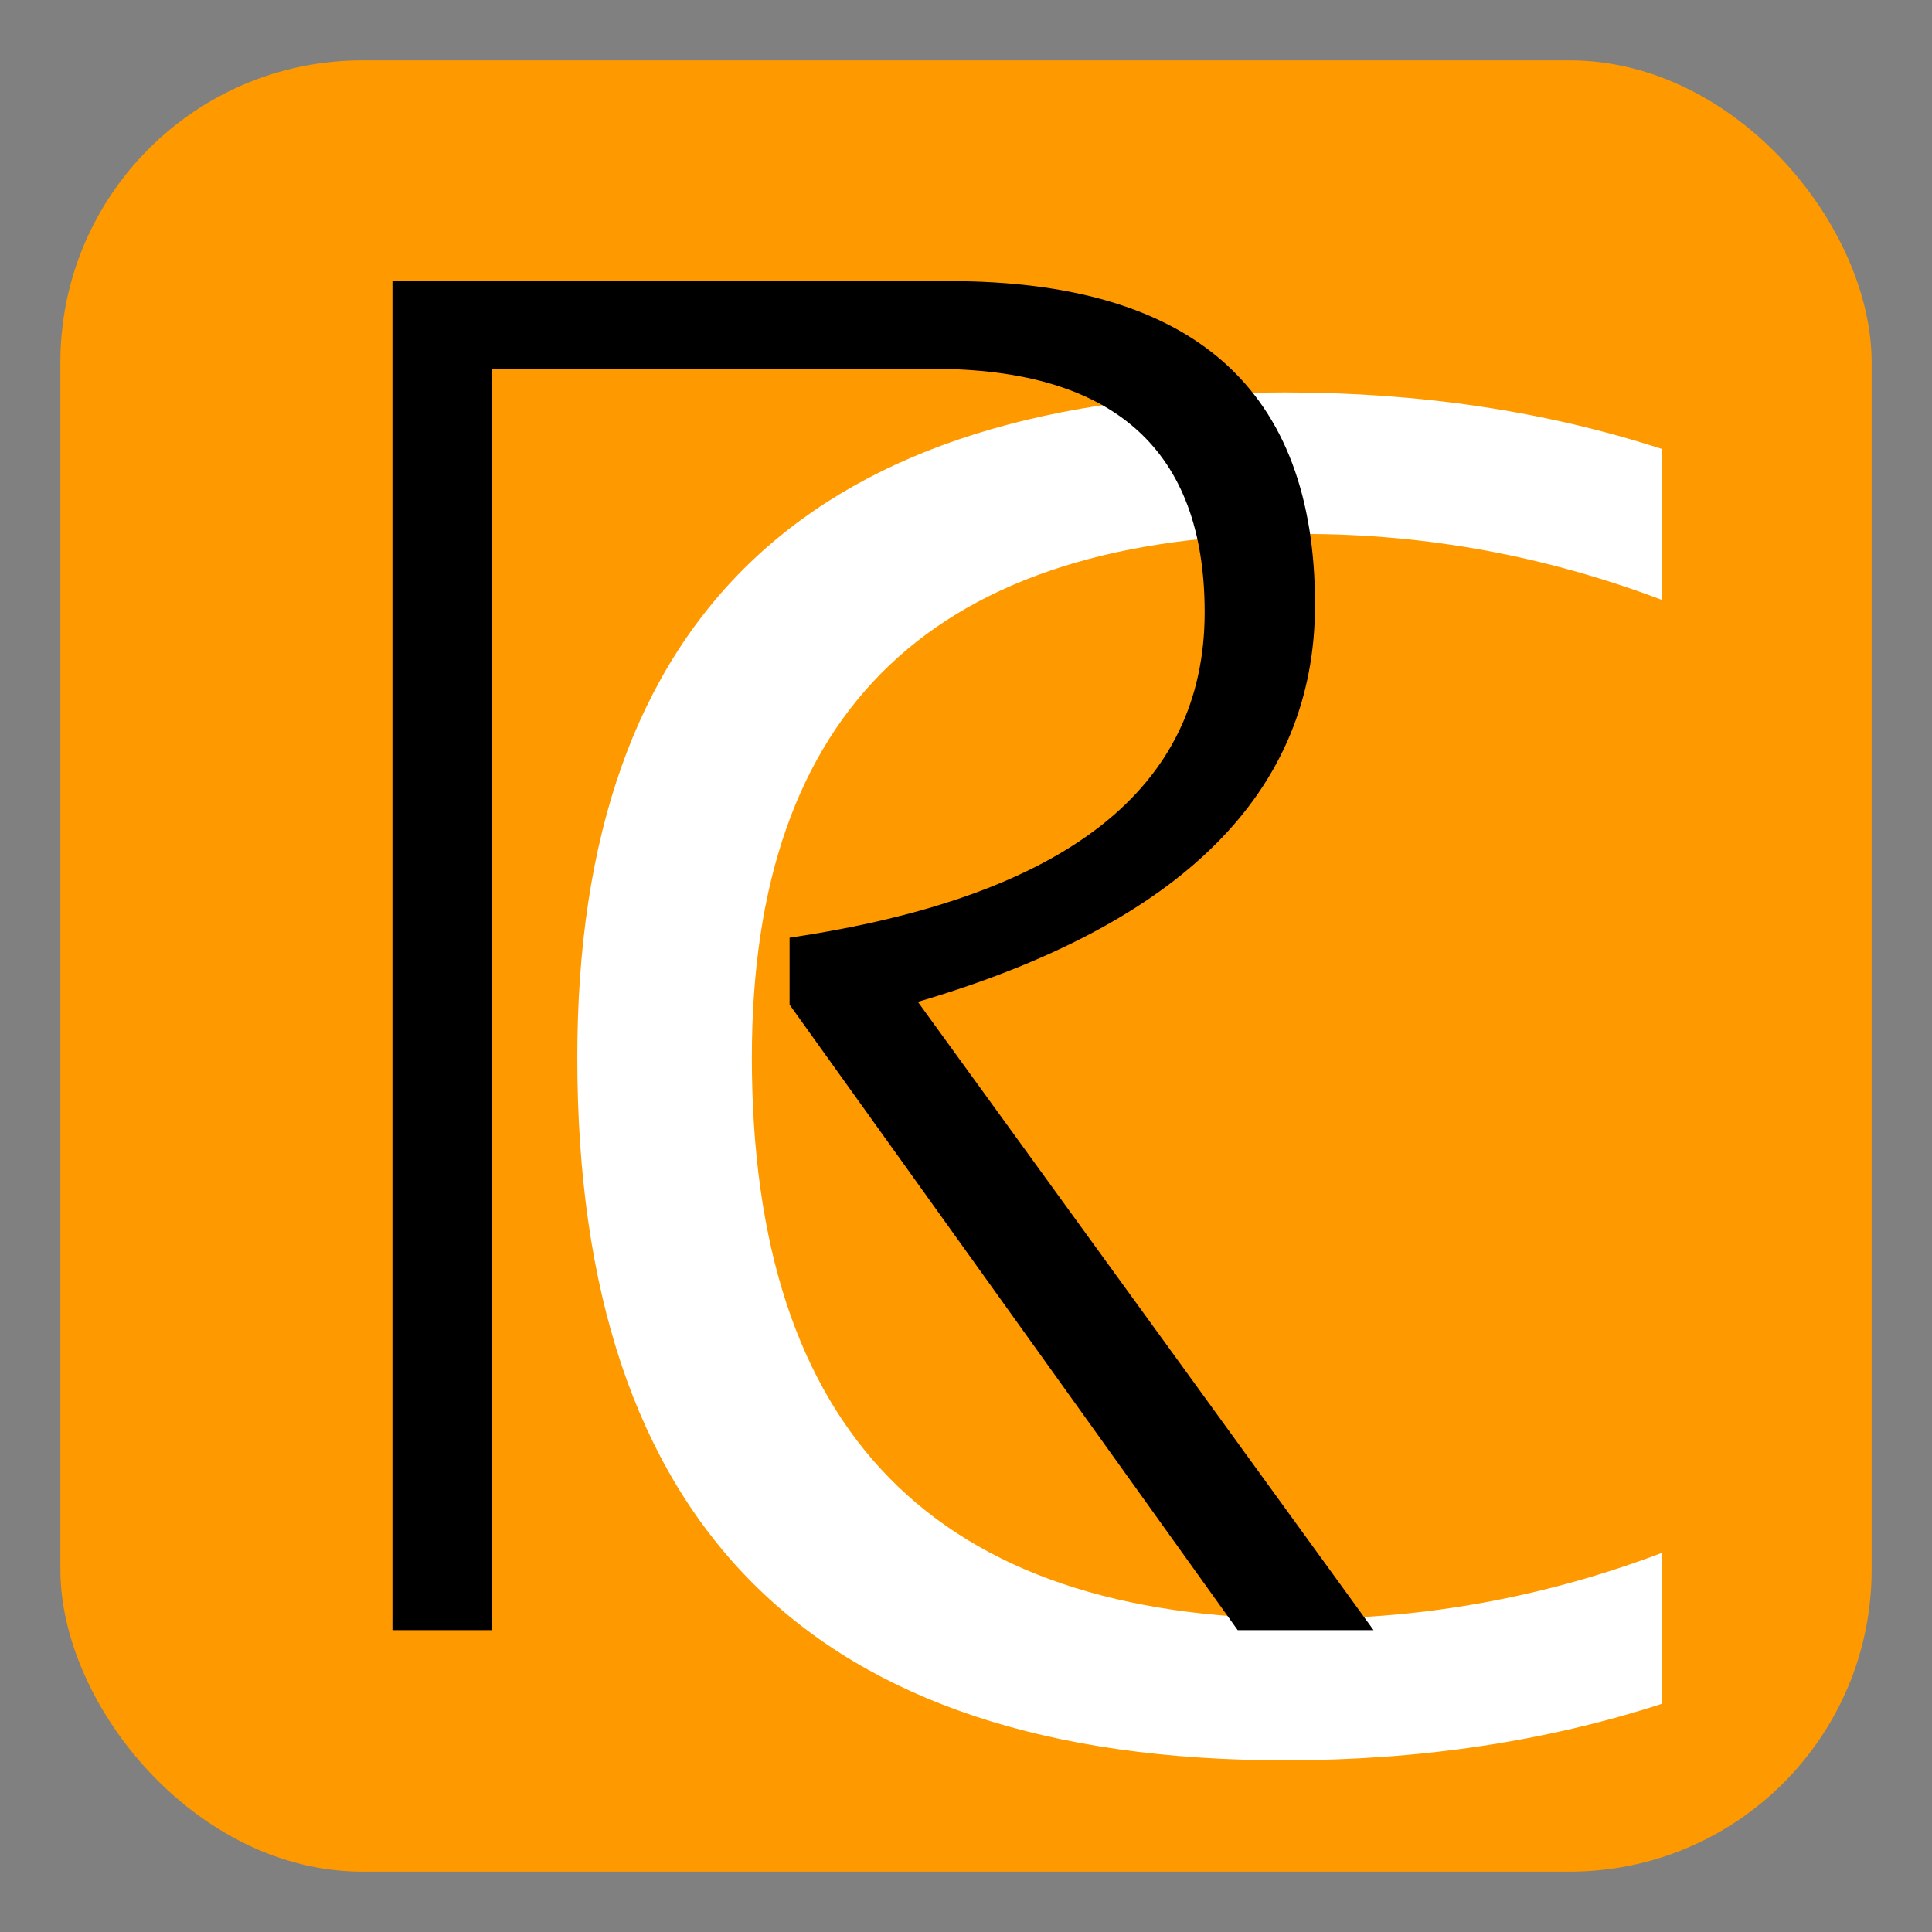 <svg width="32" height="32" viewBox="0 0 32 32" fill="none" xmlns="http://www.w3.org/2000/svg">
<rect x="0" y="0" width="32" height="32" fill="#808080" stroke="none"/>
<g clip-path="url(#clip0_1072_2)">
<rect x="1" y="1" width="30" height="30" rx="5" fill="#FF9900"/>
<path d="M27.531 28.219C25.604 28.844 23.521 29.156 21.281 29.156C13.469 29.156 9.562 25.276 9.562 17.516C9.562 10.172 13.469 6.5 21.281 6.5C23.521 6.5 25.604 6.812 27.531 7.438V9.938C25.604 9.208 23.625 8.844 21.594 8.844C15.5 8.844 12.453 11.734 12.453 17.516C12.453 23.713 15.5 26.812 21.594 26.812C23.625 26.812 25.604 26.448 27.531 25.719V28.219Z" fill="white"/>
<path d="M6.5 27V4.656H15.719C19.76 4.656 21.781 6.443 21.781 10.016C21.781 13.109 19.588 15.302 15.203 16.594L22.75 27H20.5L13.078 16.641V15.531C17.662 14.854 19.953 13.057 19.953 10.141C19.953 7.453 18.453 6.109 15.453 6.109H8.141V27H6.5Z" fill="black"/>
</g>
<defs>
<clipPath id="clip0_1072_2">
<rect width="32" height="32" fill="white"/>
</clipPath>
</defs>
</svg>
